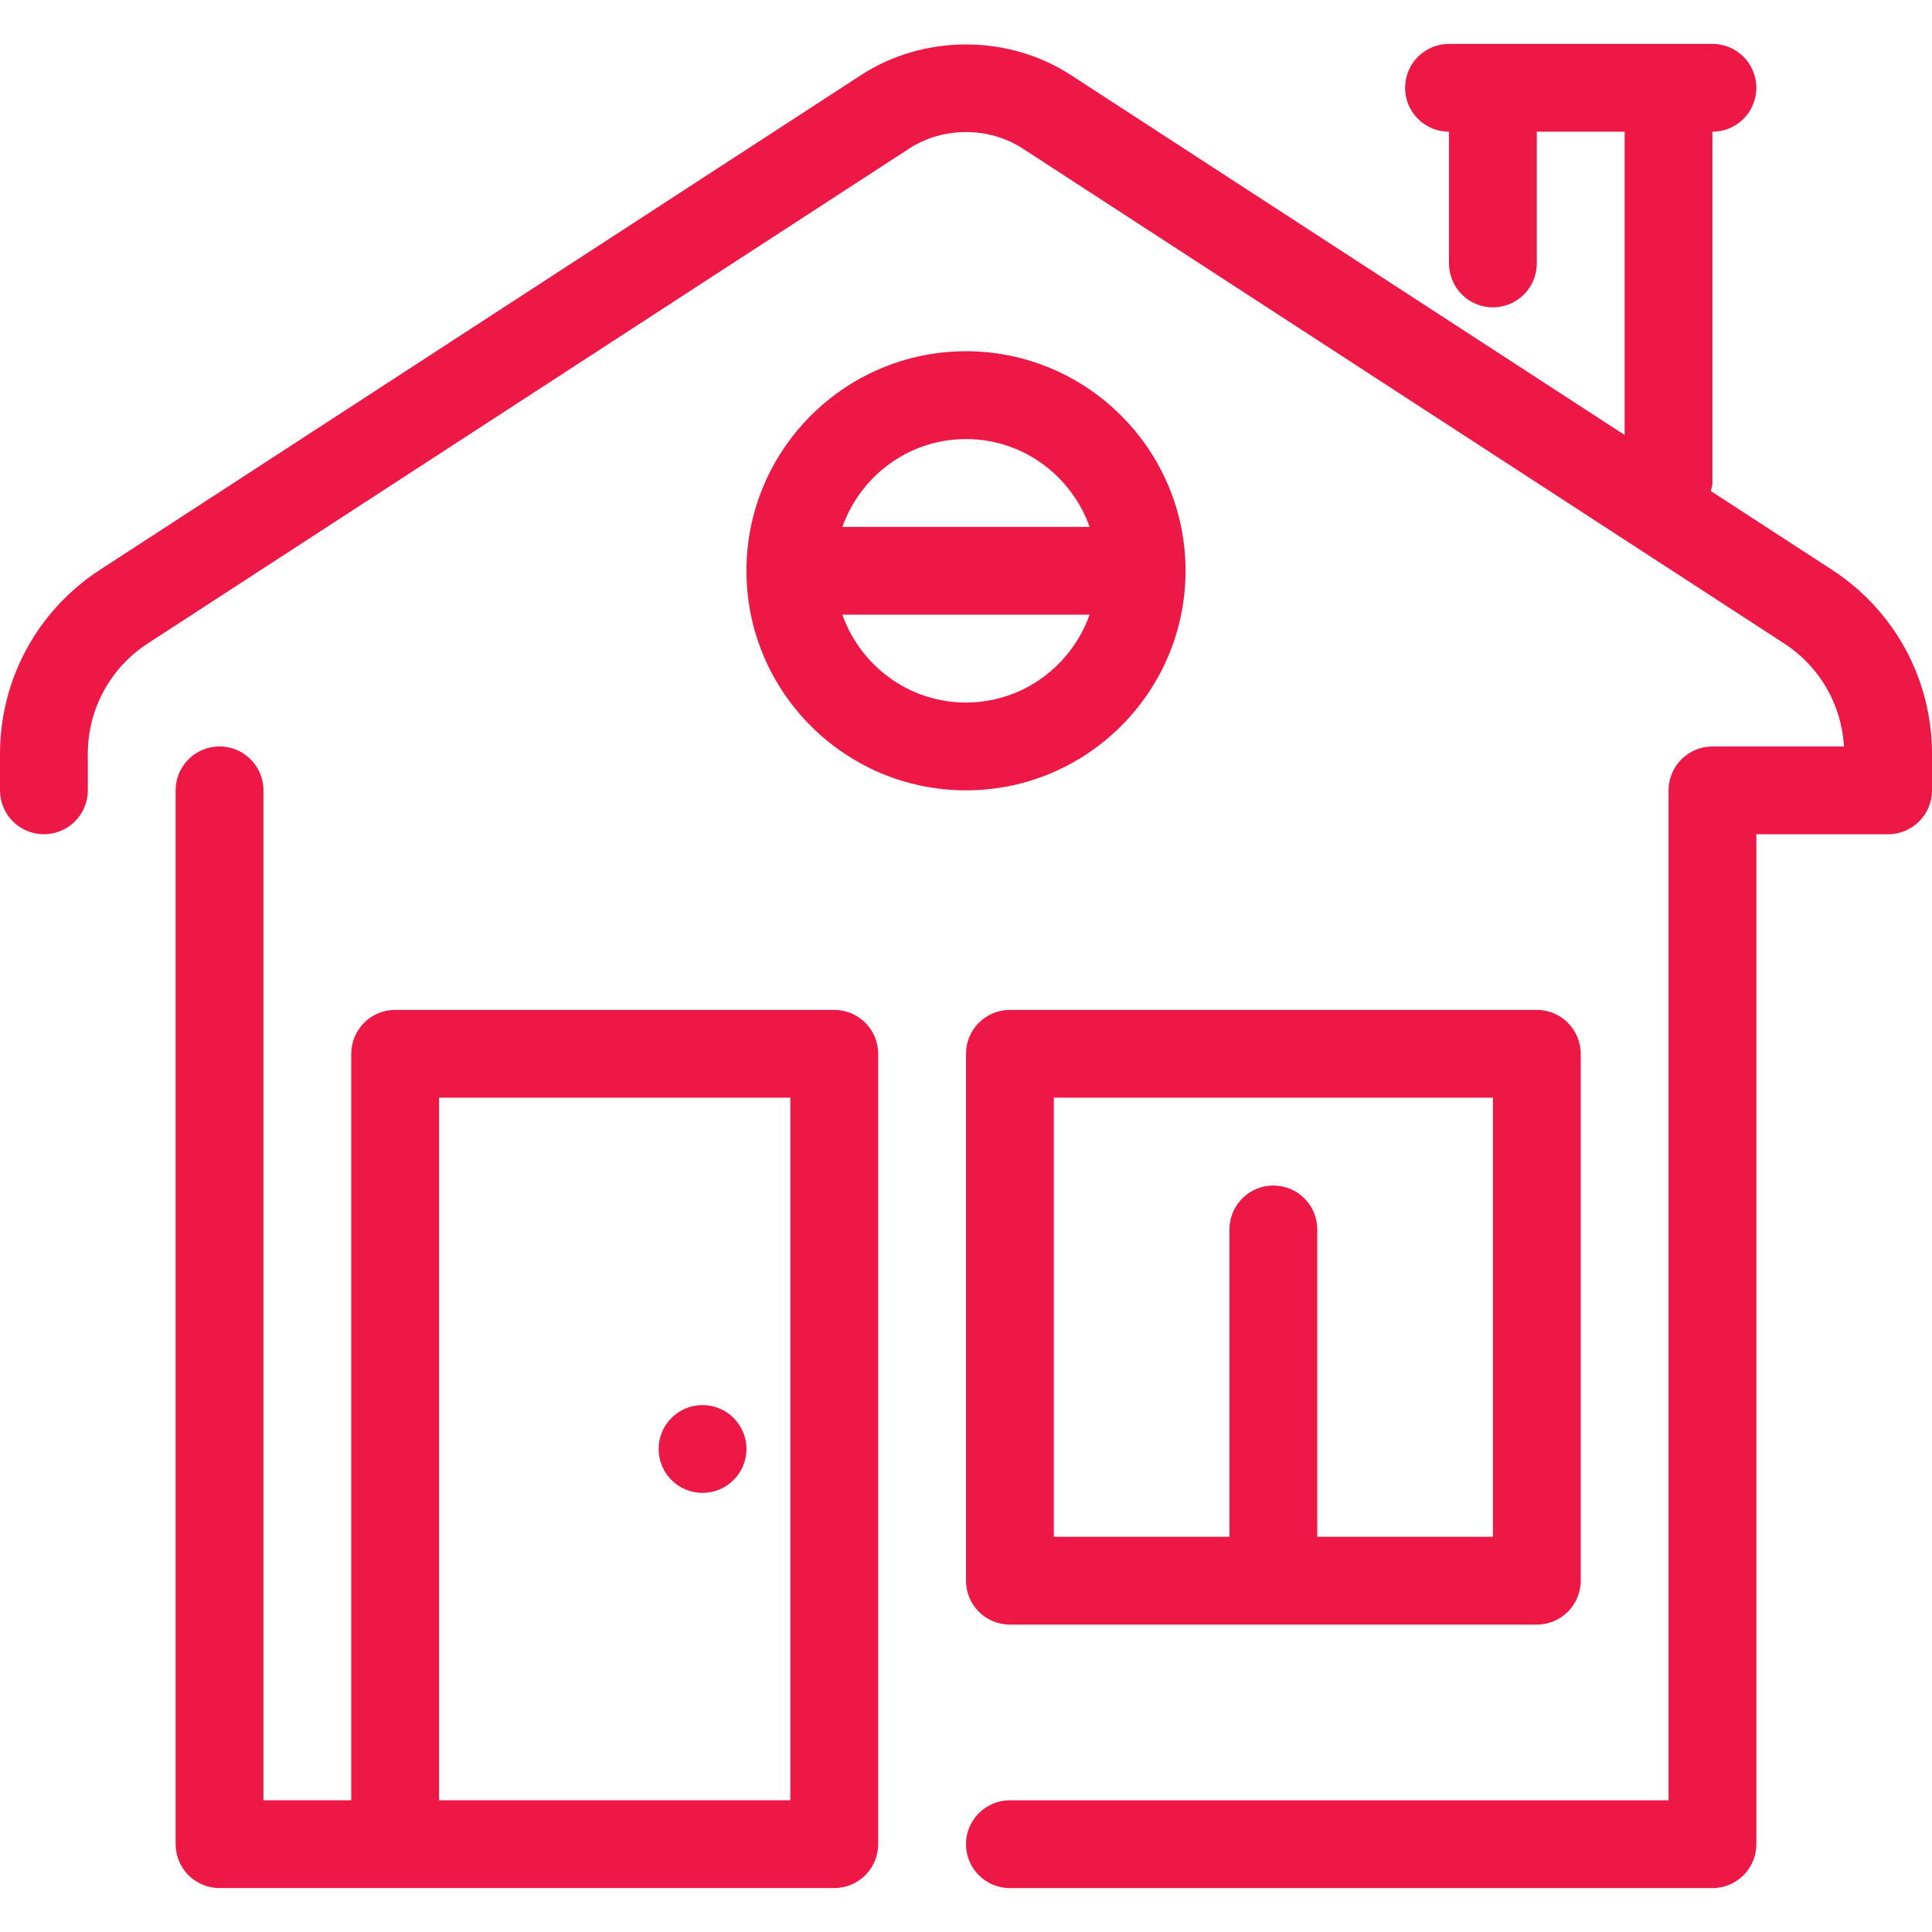 <?xml version="1.0" encoding="iso-8859-1"?>
<!-- Generator: Adobe Illustrator 19.0.0, SVG Export Plug-In . SVG Version: 6.00 Build 0)  -->
<svg version="1.1" id="Capa_1" xmlns="http://www.w3.org/2000/svg" xmlns:xlink="http://www.w3.org/1999/xlink" x="0px" y="0px" fill="#ee1846"
	 viewBox="0 0 512 512" style="enable-background:new 0 0 512 512;" xml:space="preserve">
<g>
	<g>
		<path d="M221.091,267.631H104.727c-6.423,0-11.636,5.213-11.636,11.636v197.818H69.818V209.449
			c0-6.423-5.213-11.636-11.636-11.636s-11.636,5.213-11.636,11.636v279.273c0,6.423,5.213,11.636,11.636,11.636h162.909
			c6.423,0,11.636-5.213,11.636-11.636V279.267C232.727,272.844,227.514,267.631,221.091,267.631z M209.455,477.085h-93.091V290.903
			h93.091V477.085z"/>
	</g>
</g>
<g>
	<g>
		<circle cx="186.182" cy="383.994" r="11.636"/>
	</g>
</g>
<g>
	<g>
		<path d="M256,93.085c-32.081,0-58.182,26.1-58.182,58.182c0,32.081,26.1,58.182,58.182,58.182c32.081,0,58.182-26.1,58.182-58.182
			C314.182,119.185,288.081,93.085,256,93.085z M255.988,186.176c-15.151,0-27.939-9.763-32.756-23.273h65.524
			C283.939,176.413,271.139,186.176,255.988,186.176z M223.244,139.631c4.806-13.51,17.606-23.273,32.756-23.273
			c15.151,0,27.951,9.763,32.768,23.273H223.244z"/>
	</g>
</g>
<g>
	<g>
		<path d="M407.273,267.631H267.636c-6.423,0-11.636,5.213-11.636,11.636v139.636c0,6.423,5.213,11.636,11.636,11.636h69.818h69.818
			c6.423,0,11.636-5.213,11.636-11.636V279.267C418.909,272.844,413.696,267.631,407.273,267.631z M395.636,407.267h-46.545v-81.455
			c0-6.423-5.213-11.636-11.636-11.636c-6.423,0-11.636,5.213-11.636,11.636v81.455h-46.545V290.903h116.364V407.267z"/>
	</g>
</g>
<g>
	<g>
		<path d="M485.527,151.023l-32.14-20.887c0.14-0.721,0.431-1.385,0.431-2.141V34.903c6.423,0,11.636-5.213,11.636-11.636
			s-5.213-11.636-11.636-11.636h-11.636h-46.545H384c-6.423,0-11.636,5.213-11.636,11.636S377.577,34.903,384,34.903v34.909
			c0,6.423,5.213,11.636,11.636,11.636c6.423,0,11.636-5.213,11.636-11.636V34.903h23.273v80.372l-146.816-95.43
			c-16.559-10.752-38.889-10.752-55.459,0L26.473,151.023C9.903,161.798,0,180.032,0,199.802v9.647
			c0,6.423,5.213,11.636,11.636,11.636s11.636-5.213,11.636-11.636v-9.647c0-11.869,5.935-22.807,15.884-29.277L240.943,39.372
			c8.995-5.841,21.12-5.83,30.103,0l201.798,131.165c9.391,6.097,15.197,16.198,15.825,27.287h-34.851
			c-6.423,0-11.636,5.213-11.636,11.636v267.636H267.636c-6.423,0-11.636,5.213-11.636,11.636c0,6.423,5.213,11.636,11.636,11.636
			h186.182c6.423,0,11.636-5.213,11.636-11.636V221.085h34.909c6.423,0,11.636-5.213,11.636-11.636v-9.647
			C512,180.032,502.097,161.798,485.527,151.023z"/>
	</g>
</g>
<g>
</g>
<g>
</g>
<g>
</g>
<g>
</g>
<g>
</g>
<g>
</g>
<g>
</g>
<g>
</g>
<g>
</g>
<g>
</g>
<g>
</g>
<g>
</g>
<g>
</g>
<g>
</g>
<g>
</g>
</svg>
